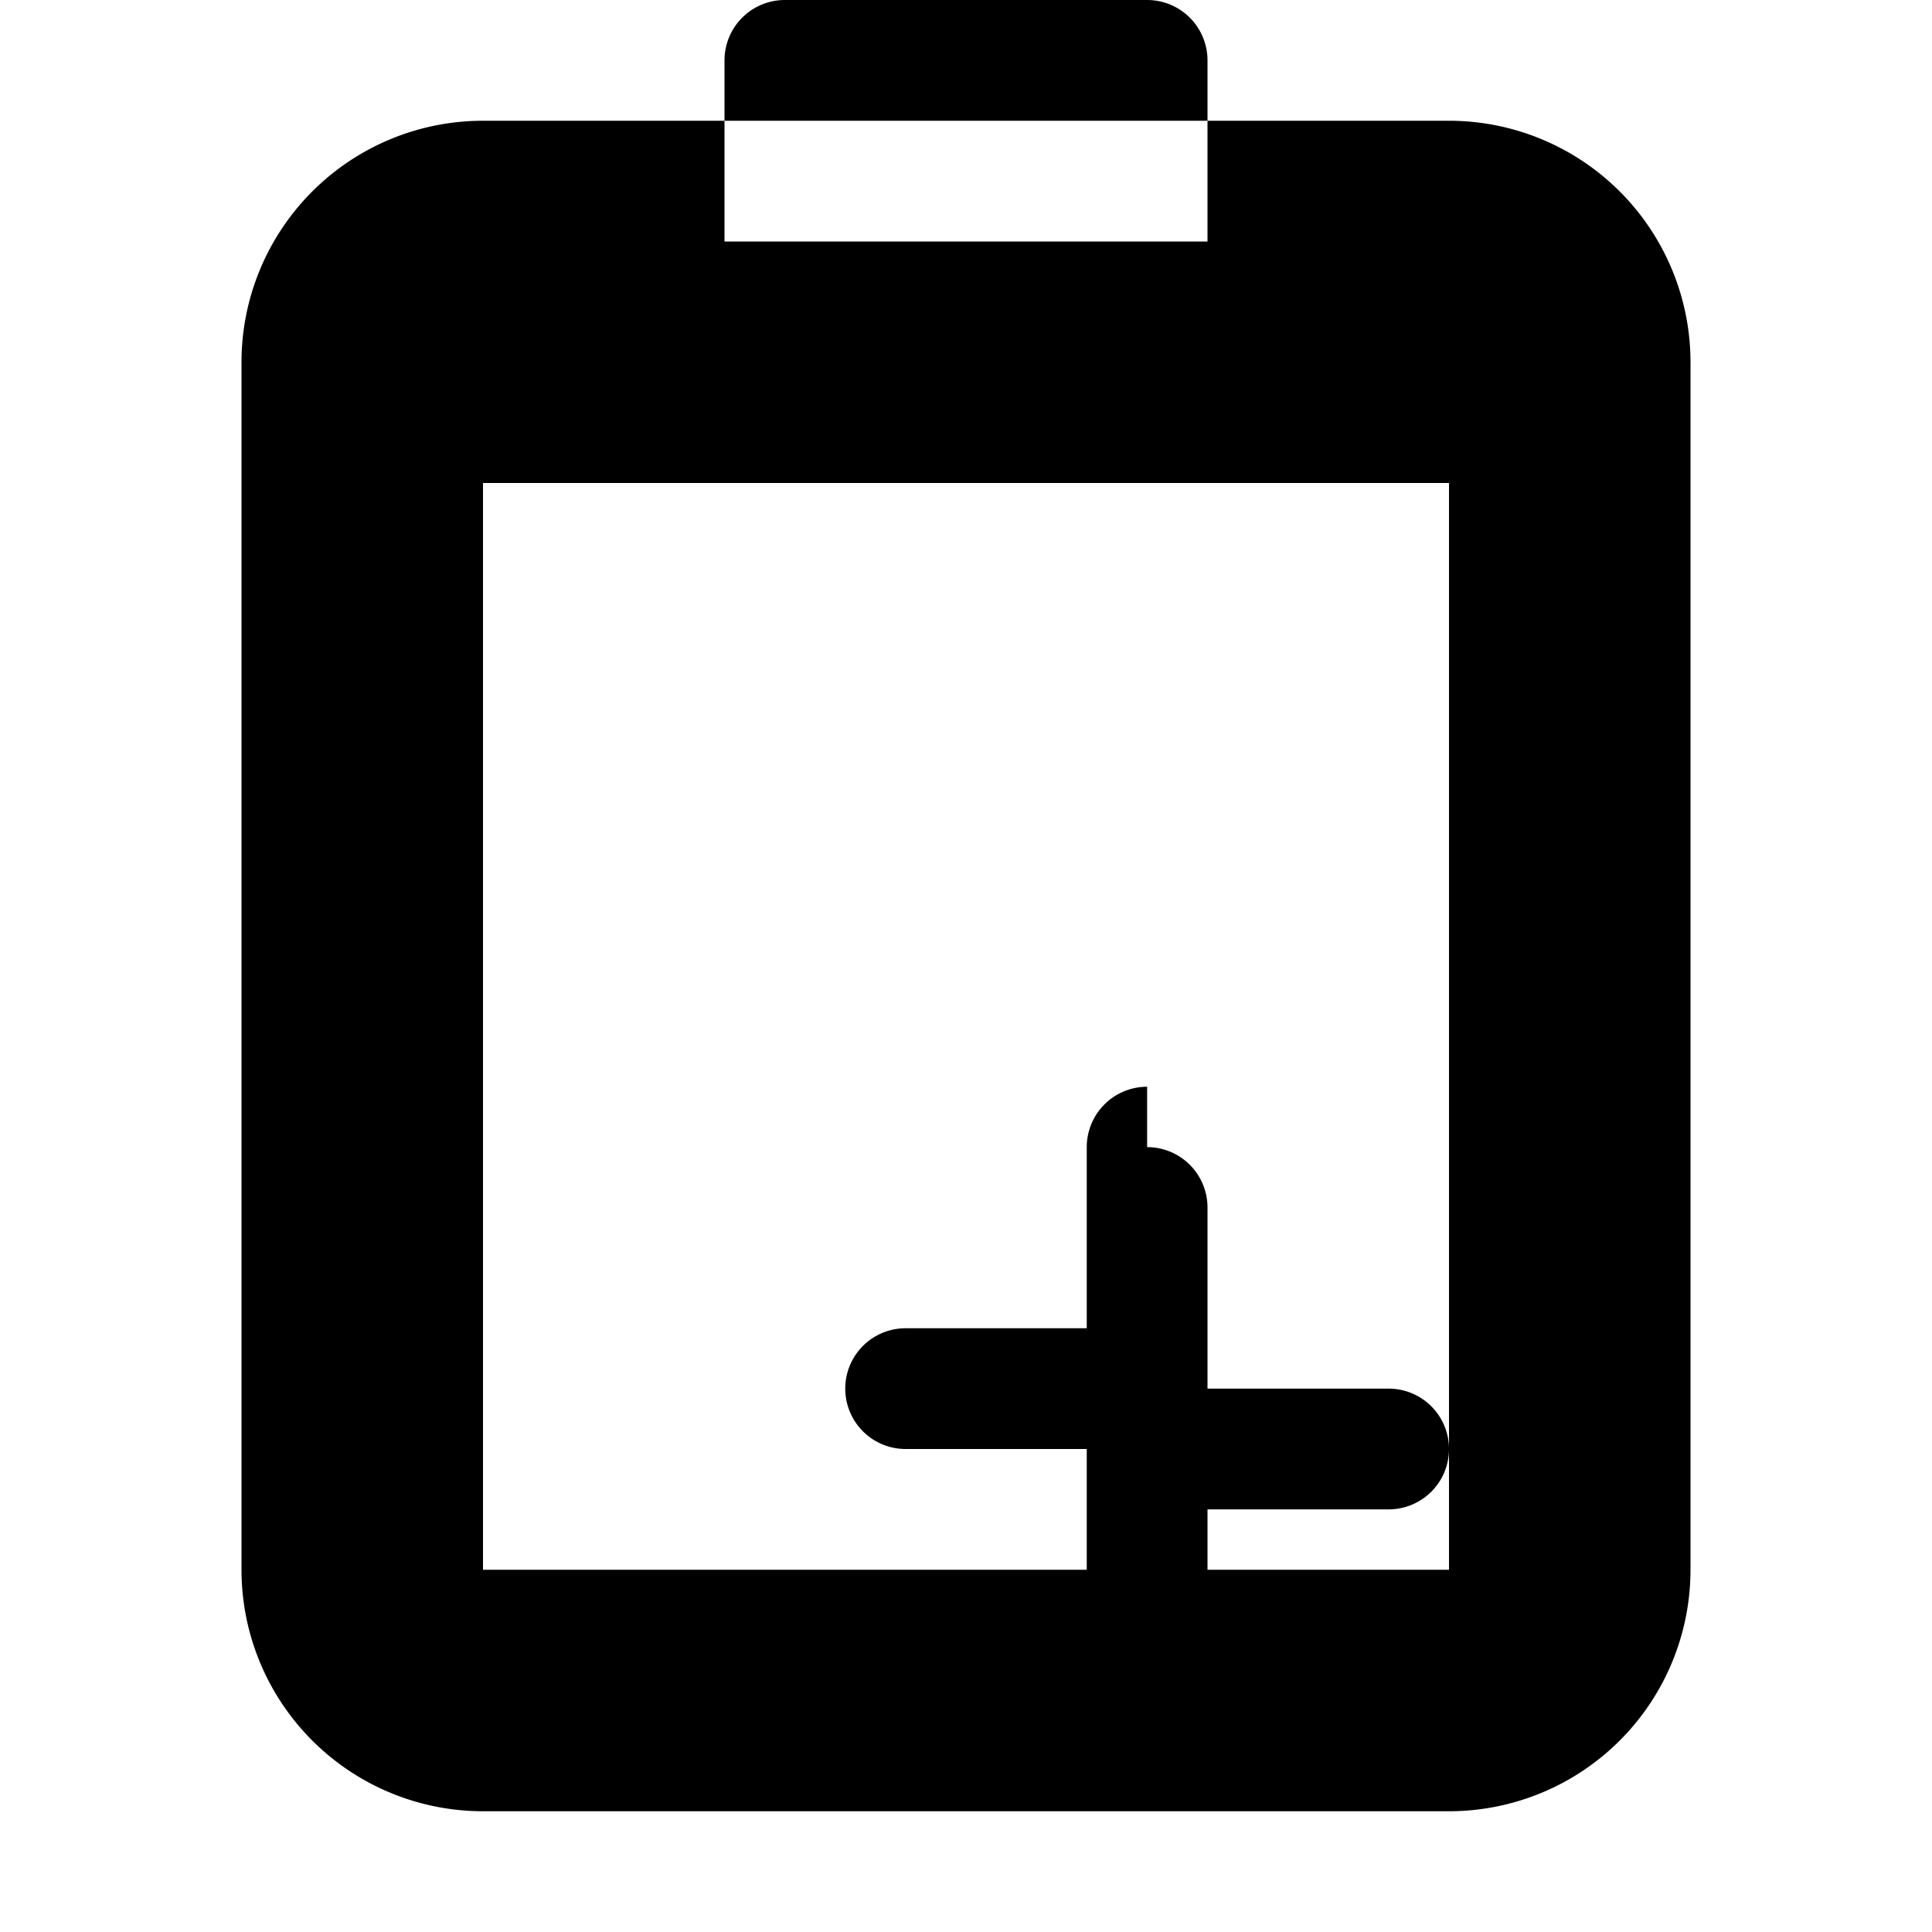 <svg xmlns="http://www.w3.org/2000/svg" width="48" height="48" fill="currentColor" class="bi bi-clipboard-data" viewBox="0 0 16 16">
  <path d="M6.5 0a.5.5 0 0 0-.5.5V1H4a2 2 0 0 0-2 2v10a2 2 0 0 0 2 2h8a2 2 0 0 0 2-2V3a2 2 0 0 0-2-2h-2V.5a.5.5 0 0 0-.5-.5h-3zM10 1v1H6V1h4zM4 4h8v9H4V4z"/>
  <path d="M9.5 9.5a.5.5 0 0 1 .5.5v1.5h1.5a.5.5 0 0 1 0 1H10v1.5a.5.5 0 0 1-1 0V12H7.5a.5.5 0 0 1 0-1H9V9.5a.5.5 0 0 1 .5-.5z"/>
</svg>